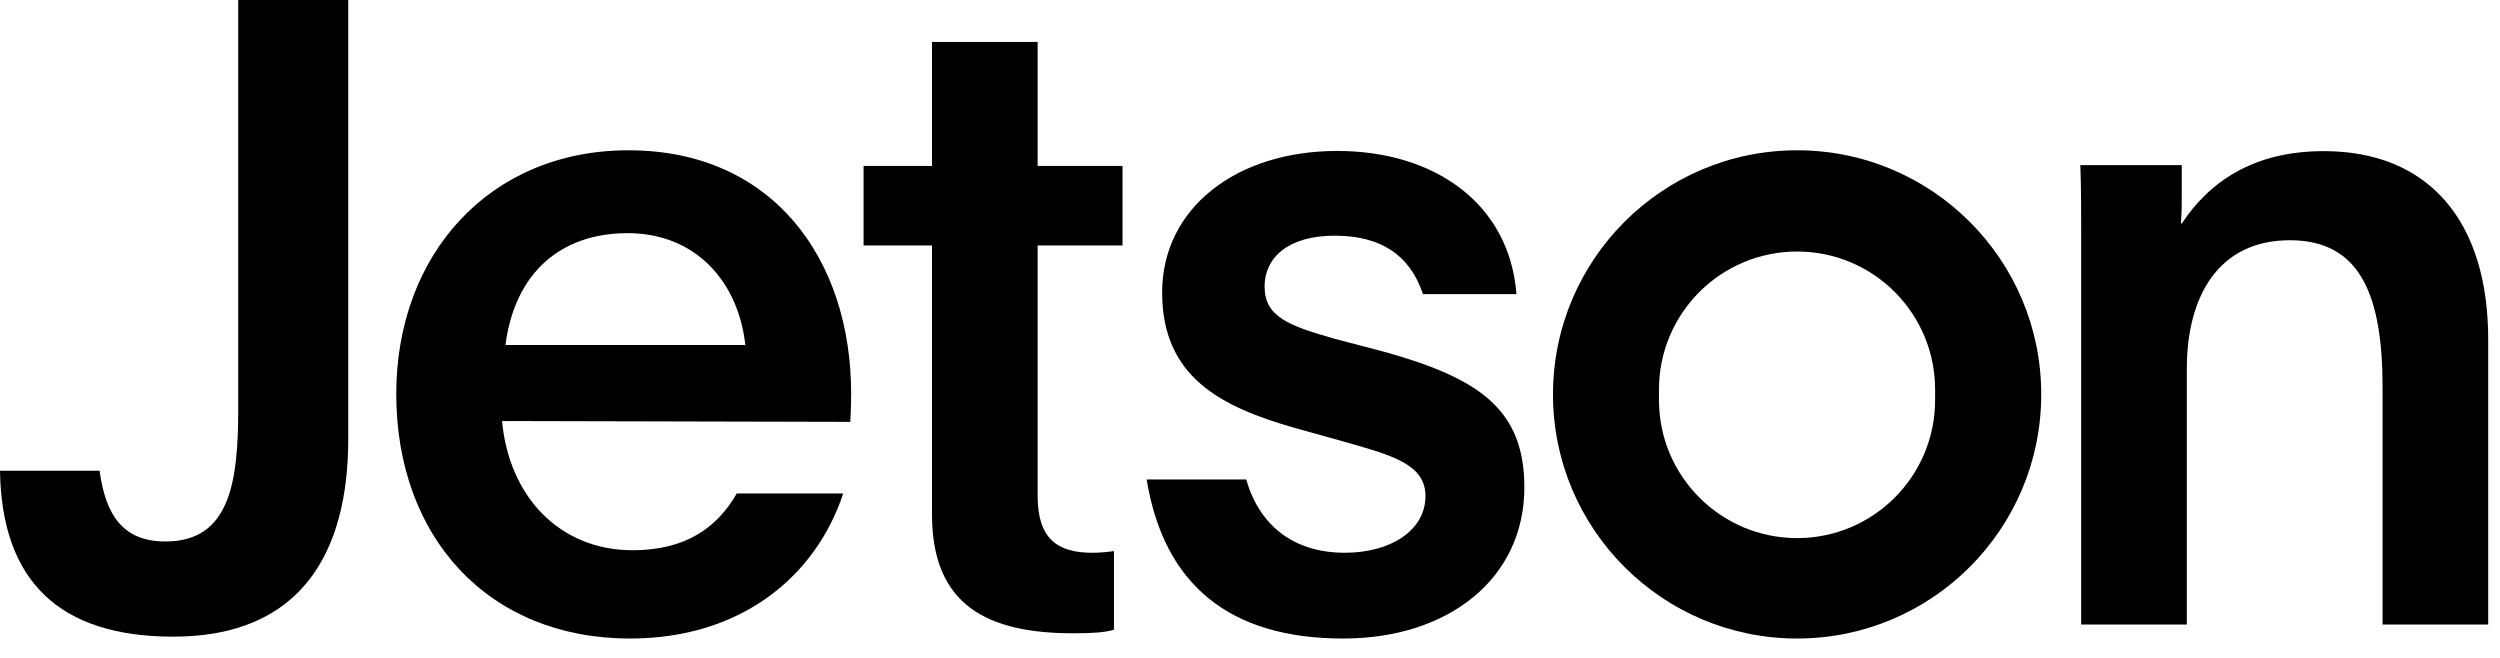 <svg width="95" height="25" viewBox="0 0 95 25" fill="none" xmlns="http://www.w3.org/2000/svg">
<g>
<path d="M9.053 15.499C9.053 18.284 8.758 20.576 6.287 20.576C4.673 20.576 4.014 19.578 3.784 17.887H0C0.064 22.1 2.273 24.193 6.581 24.193C11.485 24.193 13.233 20.941 13.233 16.69V0H9.053V15.499Z" fill="black"/>
<path d="M23.88 5.711C18.611 5.711 15.058 9.661 15.058 14.968C15.058 20.41 18.547 24.264 23.944 24.264C28.124 24.264 30.986 21.94 32.042 18.752H27.996C27.241 20.077 26.018 20.909 24.046 20.909C21.248 20.909 19.341 18.854 19.078 15.999L32.311 16.031C32.311 15.928 32.343 15.563 32.343 14.936C32.337 9.859 29.379 5.711 23.88 5.711ZM19.206 13.111C19.571 10.326 21.344 8.86 23.848 8.86C26.447 8.86 28.06 10.717 28.323 13.111H19.206Z" fill="black"/>
<path d="M39.43 1.594H35.416V6.306H32.816V9.328H35.416V19.552C35.416 23.003 37.522 24.065 40.781 24.065C41.536 24.065 41.965 24.033 42.33 23.931V20.941C42.099 20.973 41.837 21.005 41.504 21.005C40.185 21.005 39.43 20.474 39.43 18.848V9.328H42.656V6.306H39.43V1.594Z" fill="black"/>
<path d="M52.625 13.374L50.717 12.874C48.969 12.375 48.054 12.042 48.054 10.883C48.054 9.821 48.912 8.956 50.717 8.956C52.465 8.956 53.579 9.686 54.072 11.178H57.625C57.362 7.727 54.501 5.736 50.813 5.736C46.959 5.736 44.161 7.926 44.161 11.114C44.161 14.334 46.402 15.461 49.2 16.261L51.108 16.793C52.849 17.292 54.168 17.625 54.168 18.848C54.168 20.173 52.817 21.005 51.108 21.005C49.129 21.005 47.849 19.942 47.356 18.22H43.572C44.232 22.234 46.735 24.264 51.044 24.264C55.057 24.264 57.926 21.972 57.926 18.521C57.926 15.531 56.178 14.373 52.625 13.374Z" fill="black"/>
<path d="M68.29 5.711C63.169 5.711 59.014 9.866 59.014 14.987C59.014 20.109 63.169 24.264 68.29 24.264C73.412 24.264 77.567 20.109 77.567 14.987C77.567 9.866 73.412 5.711 68.29 5.711ZM73.534 15.205C73.534 18.099 71.184 20.448 68.29 20.448C65.397 20.448 63.041 18.099 63.041 15.205V14.802C63.041 11.908 65.39 9.558 68.29 9.558C71.19 9.558 73.534 11.908 73.534 14.802V15.205Z" fill="black"/>
<path d="M88.304 5.743C85.64 5.743 83.957 6.901 82.907 8.496C82.875 8.496 82.875 8.496 82.875 8.464C82.907 8.099 82.907 7.734 82.907 7.369V6.274H79.053C79.085 7.17 79.085 8.035 79.085 8.931V23.732H83.099V14.008C83.099 11.287 84.283 9.129 87.017 9.129C89.751 9.129 90.538 11.319 90.538 14.738V23.732H94.552V12.913C94.558 8.399 92.286 5.743 88.304 5.743Z" fill="black"/>
</g>
</svg>
